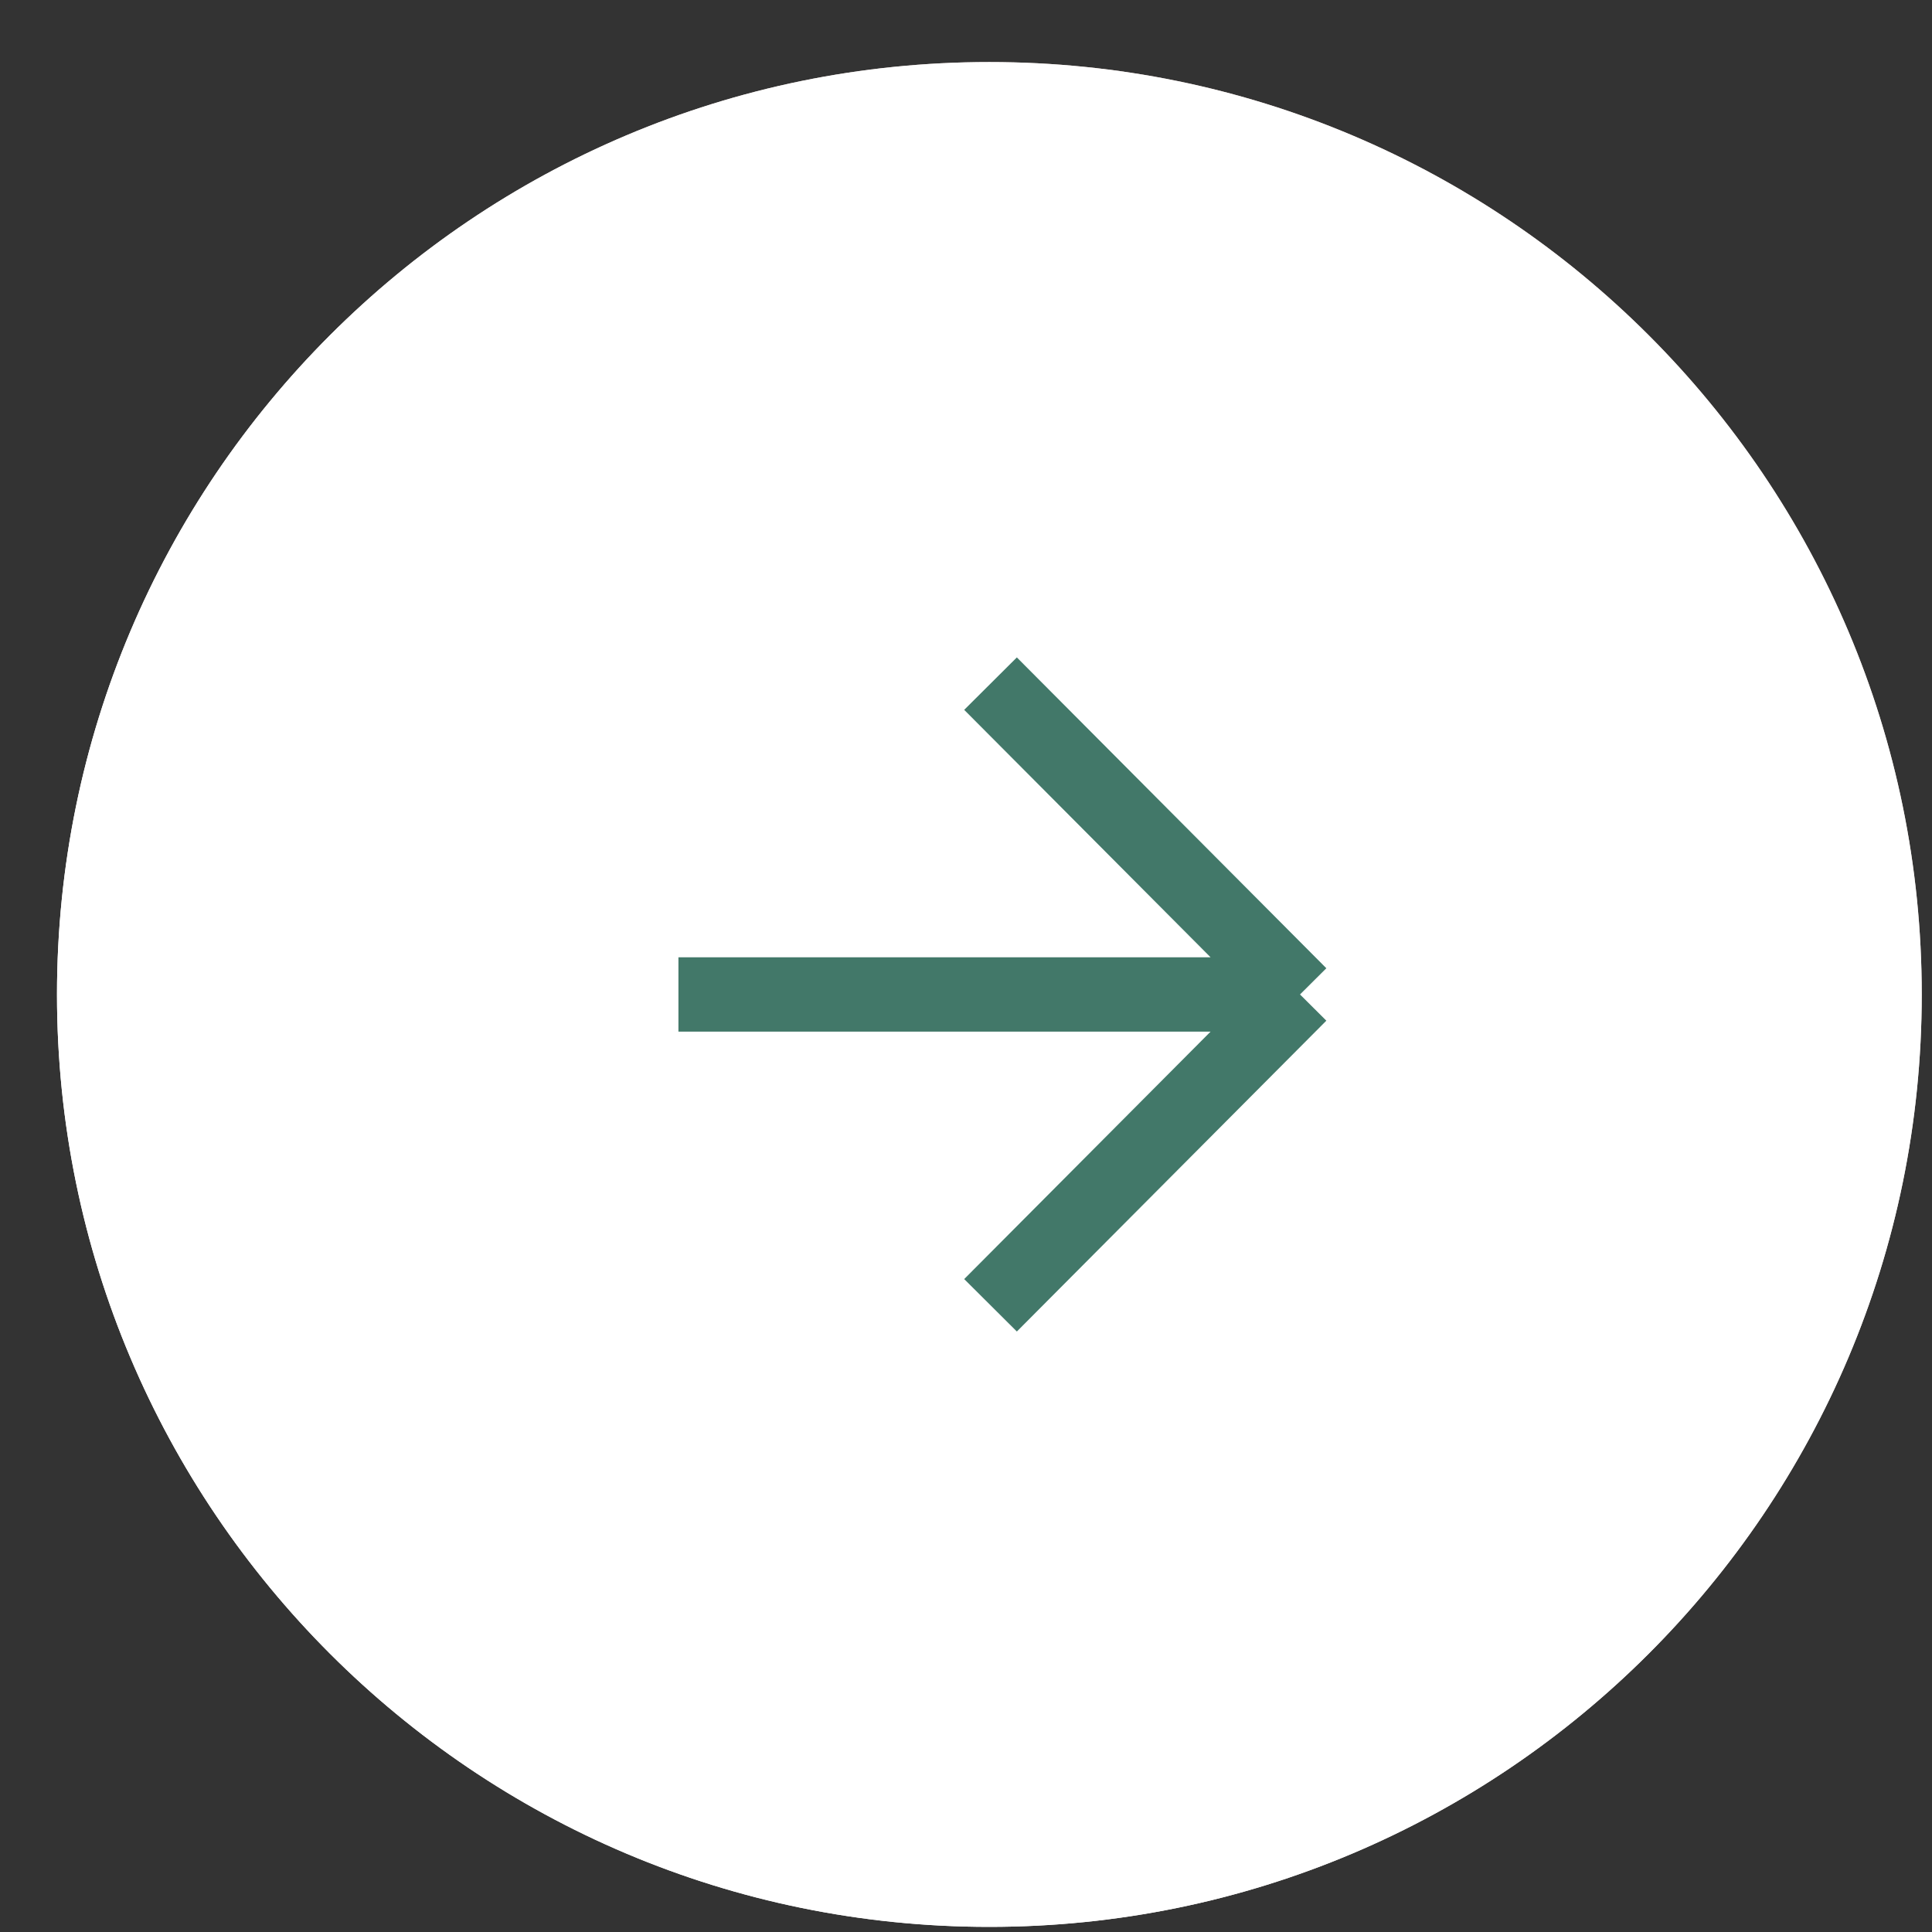 <?xml version="1.0" encoding="UTF-8"?> <svg xmlns="http://www.w3.org/2000/svg" width="26" height="26" viewBox="0 0 26 26" fill="none"><rect x="0" y="0" width="26" height="26" fill="#333333" stroke="none"/> <path d="M13.314 25.931C20.244 25.931 25.862 20.313 25.862 13.383C25.862 6.453 20.244 0.835 13.314 0.835C6.384 0.835 0.767 6.453 0.767 13.383C0.767 20.313 6.384 25.931 13.314 25.931Z" fill="url(#paint0_radial_86_2)"></path> <path d="M13.314 25.931C20.244 25.931 25.862 20.313 25.862 13.383C25.862 6.453 20.244 0.835 13.314 0.835C6.384 0.835 0.767 6.453 0.767 13.383C0.767 20.313 6.384 25.931 13.314 25.931Z" fill="white"></path> <path d="M17.495 13.383L13.33 9.2M17.495 13.383L13.33 17.566M17.495 13.383H9.13" stroke="#427869"></path> <defs> <radialGradient id="paint0_radial_86_2" cx="0" cy="0" r="1" gradientUnits="userSpaceOnUse" gradientTransform="translate(24.095 -5.672) rotate(105.235) scale(35.247 22.097)"> <stop offset="0.045" stop-color="#B39389"></stop> <stop offset="1" stop-color="white"></stop> </radialGradient> </defs> </svg> 